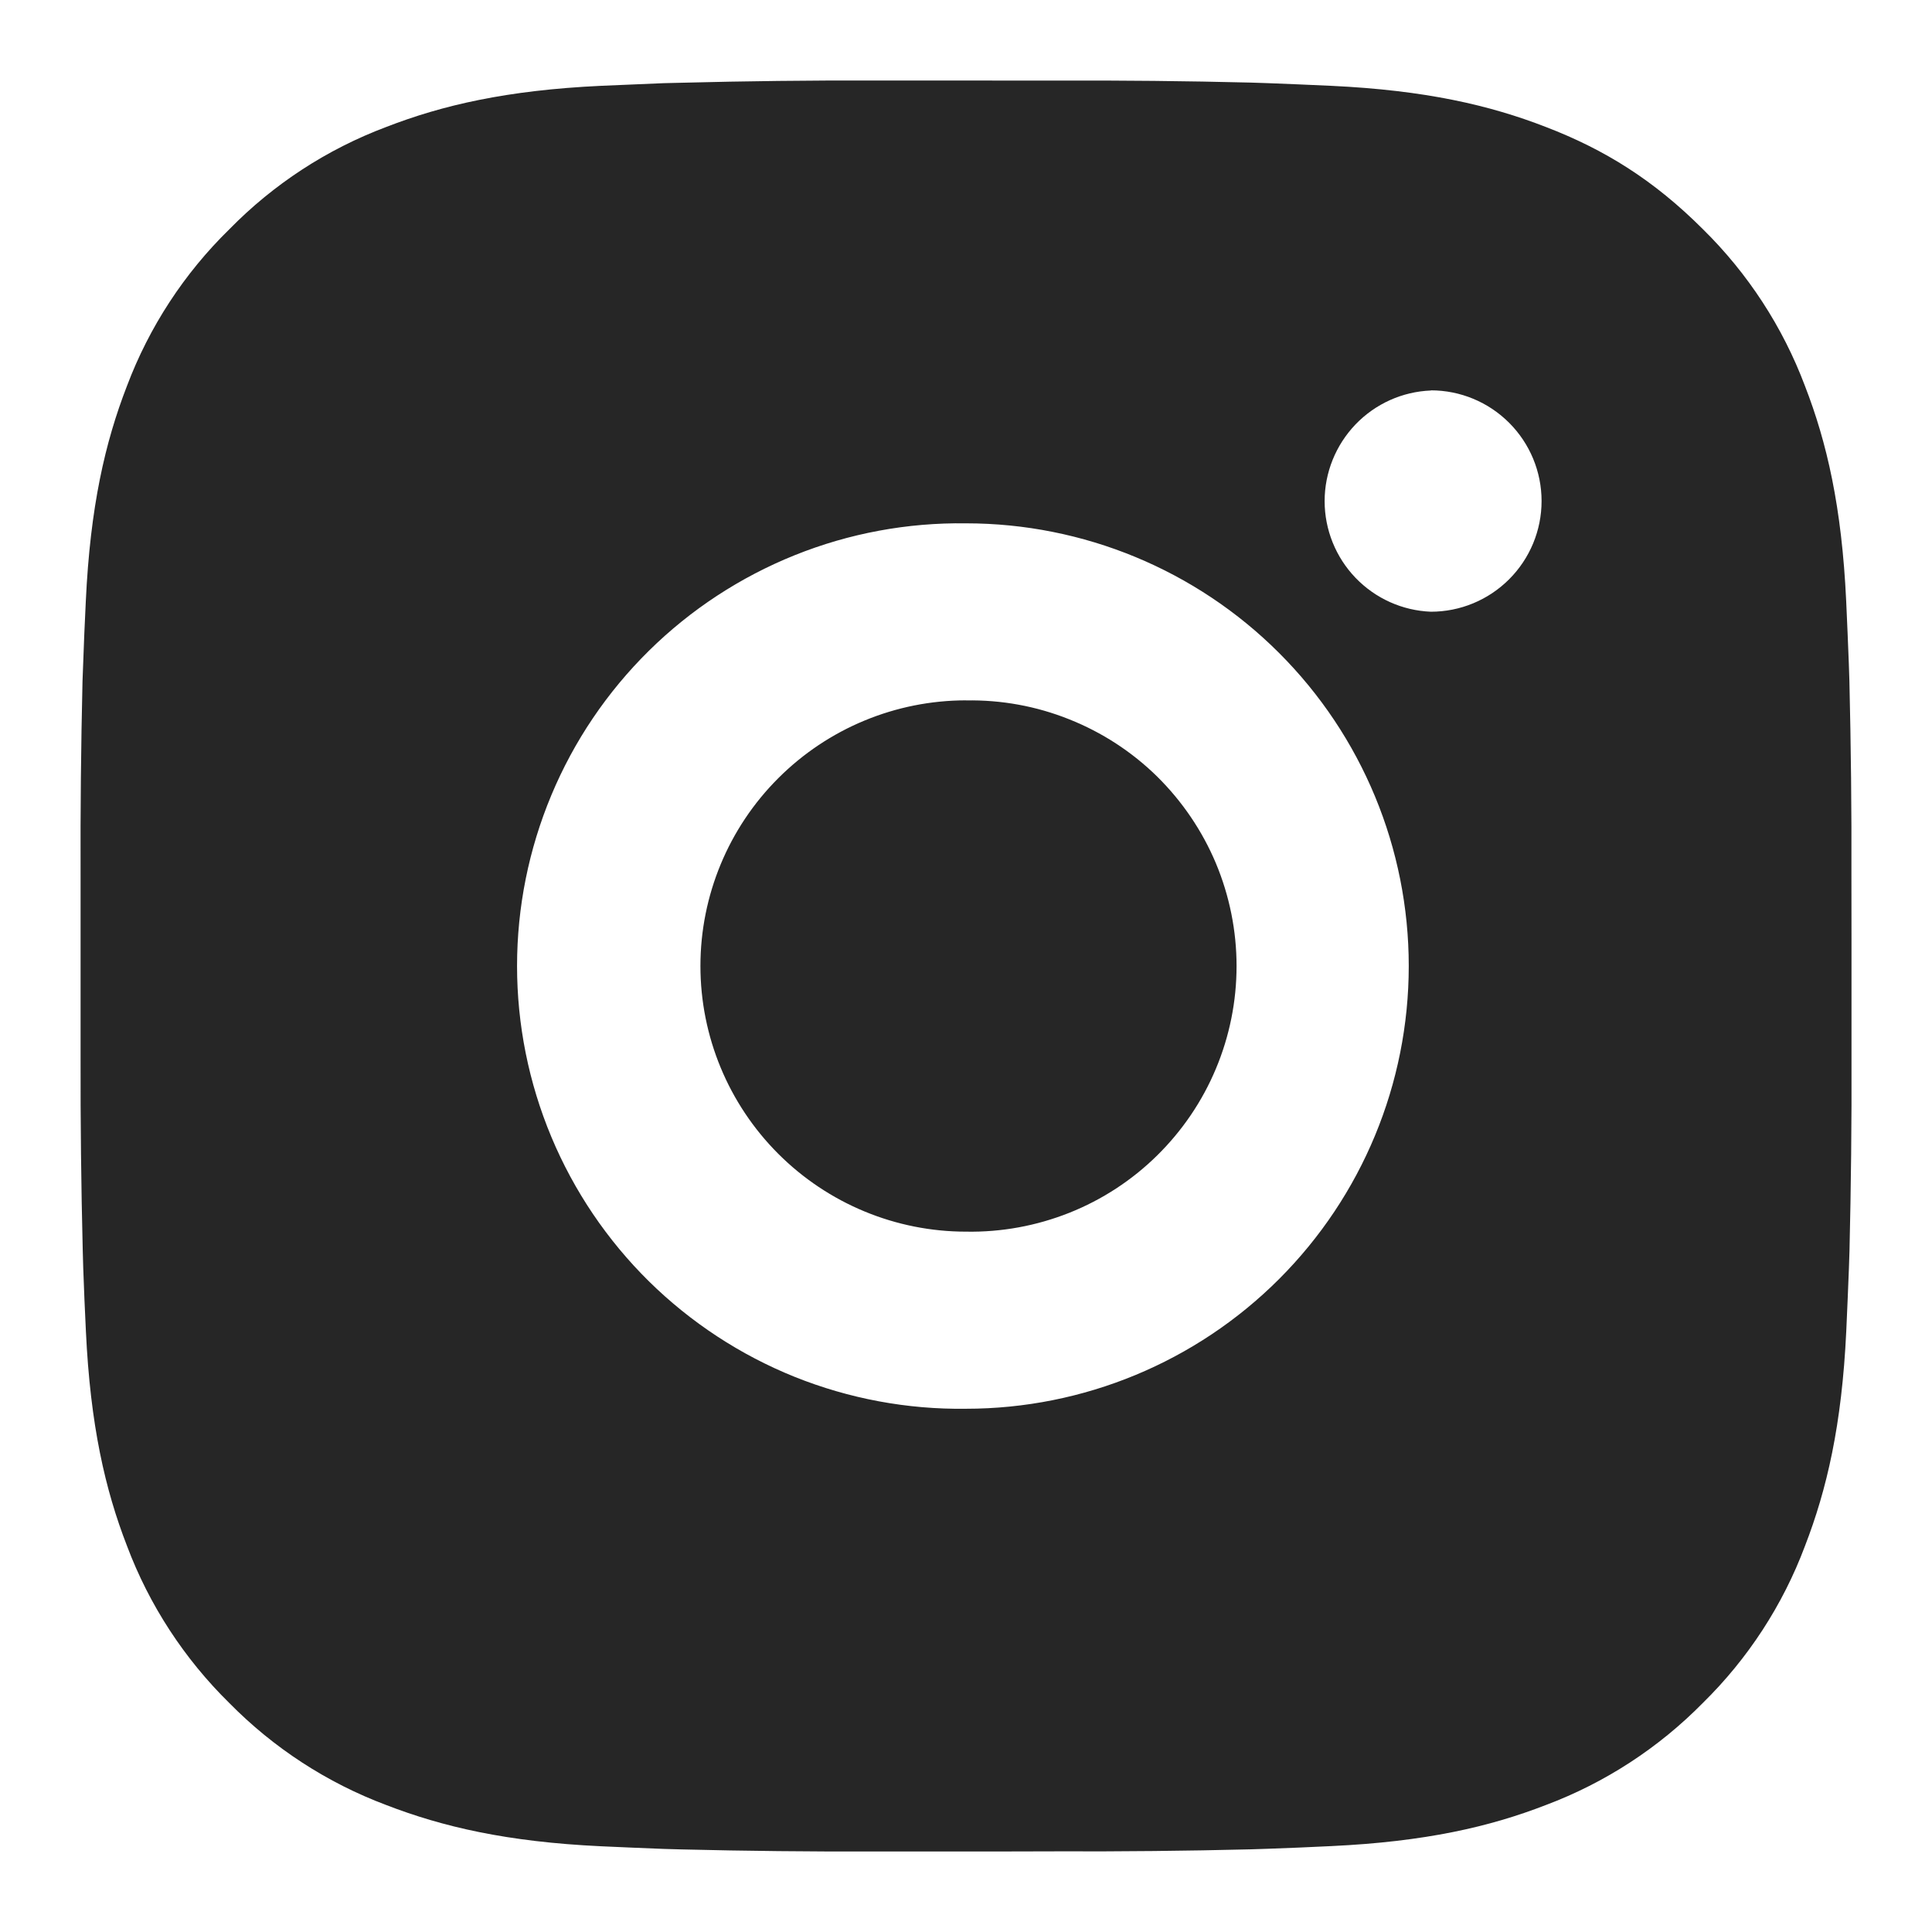 <?xml version="1.0" encoding="UTF-8"?>
<svg xmlns="http://www.w3.org/2000/svg" width="24" height="24" viewBox="0 0 24 24" fill="none">
  <path d="M13.131 1.001C13.934 0.998 14.736 1.006 15.539 1.026L15.752 1.033C15.999 1.042 16.242 1.053 16.535 1.066C17.706 1.121 18.504 1.306 19.205 1.578C19.931 1.857 20.543 2.236 21.154 2.847C21.713 3.397 22.146 4.061 22.422 4.795C22.694 5.496 22.879 6.295 22.934 7.466C22.947 7.758 22.958 8.003 22.967 8.249L22.974 8.462C22.993 9.264 23.002 10.067 22.999 10.869L23 11.69V13.131C23.003 13.933 22.994 14.736 22.975 15.539L22.968 15.752C22.959 15.998 22.948 16.241 22.935 16.535C22.88 17.705 22.693 18.504 22.422 19.205C22.147 19.939 21.714 20.604 21.154 21.154C20.604 21.713 19.939 22.146 19.205 22.422C18.504 22.694 17.706 22.878 16.535 22.933C16.242 22.947 15.999 22.958 15.752 22.966L15.539 22.973C14.736 22.993 13.934 23.001 13.131 22.998L12.31 23H10.871C10.068 23.002 9.265 22.994 8.463 22.974L8.249 22.968C7.988 22.958 7.727 22.947 7.466 22.935C6.296 22.88 5.497 22.693 4.796 22.422C4.061 22.146 3.397 21.713 2.847 21.154C2.288 20.604 1.854 19.939 1.578 19.205C1.306 18.504 1.122 17.705 1.067 16.535C1.054 16.274 1.043 16.013 1.034 15.752L1.028 15.539C1.008 14.736 0.999 13.933 1.001 13.131V10.869C0.998 10.067 1.006 9.264 1.025 8.462L1.033 8.249C1.041 8.003 1.052 7.758 1.066 7.466C1.121 6.294 1.305 5.497 1.577 4.795C1.854 4.061 2.288 3.396 2.849 2.848C3.397 2.288 4.062 1.854 4.796 1.578C5.497 1.306 6.295 1.121 7.466 1.066L8.249 1.033L8.463 1.028C9.265 1.007 10.067 0.998 10.87 1L13.131 1.001ZM12 6.501C11.271 6.491 10.548 6.625 9.872 6.897C9.196 7.169 8.58 7.572 8.061 8.084C7.542 8.596 7.13 9.205 6.849 9.878C6.568 10.55 6.423 11.272 6.423 12C6.423 12.729 6.568 13.451 6.849 14.123C7.13 14.795 7.542 15.405 8.061 15.917C8.58 16.428 9.196 16.832 9.872 17.104C10.548 17.375 11.271 17.51 12 17.5C13.459 17.5 14.858 16.92 15.889 15.889C16.921 14.857 17.5 13.459 17.5 12C17.5 10.541 16.921 9.142 15.889 8.111C14.858 7.08 13.459 6.501 12 6.501ZM12 8.701C12.439 8.693 12.874 8.772 13.281 8.935C13.689 9.097 14.06 9.338 14.373 9.645C14.685 9.953 14.934 10.319 15.104 10.723C15.273 11.127 15.361 11.562 15.361 12C15.361 12.438 15.274 12.872 15.104 13.277C14.935 13.681 14.686 14.047 14.373 14.355C14.061 14.662 13.69 14.904 13.283 15.066C12.875 15.228 12.44 15.308 12.001 15.3C11.126 15.3 10.287 14.952 9.668 14.333C9.049 13.714 8.701 12.875 8.701 12C8.701 11.125 9.049 10.285 9.668 9.667C10.287 9.048 11.126 8.7 12.001 8.7L12 8.701ZM17.775 4.851C17.42 4.865 17.085 5.016 16.839 5.272C16.593 5.529 16.455 5.87 16.455 6.225C16.455 6.58 16.593 6.922 16.839 7.178C17.085 7.434 17.42 7.585 17.775 7.599C18.14 7.599 18.489 7.454 18.747 7.196C19.005 6.938 19.15 6.589 19.15 6.224C19.15 5.859 19.005 5.51 18.747 5.252C18.489 4.994 18.14 4.849 17.775 4.849V4.851Z" fill="#262626"></path>
</svg>
